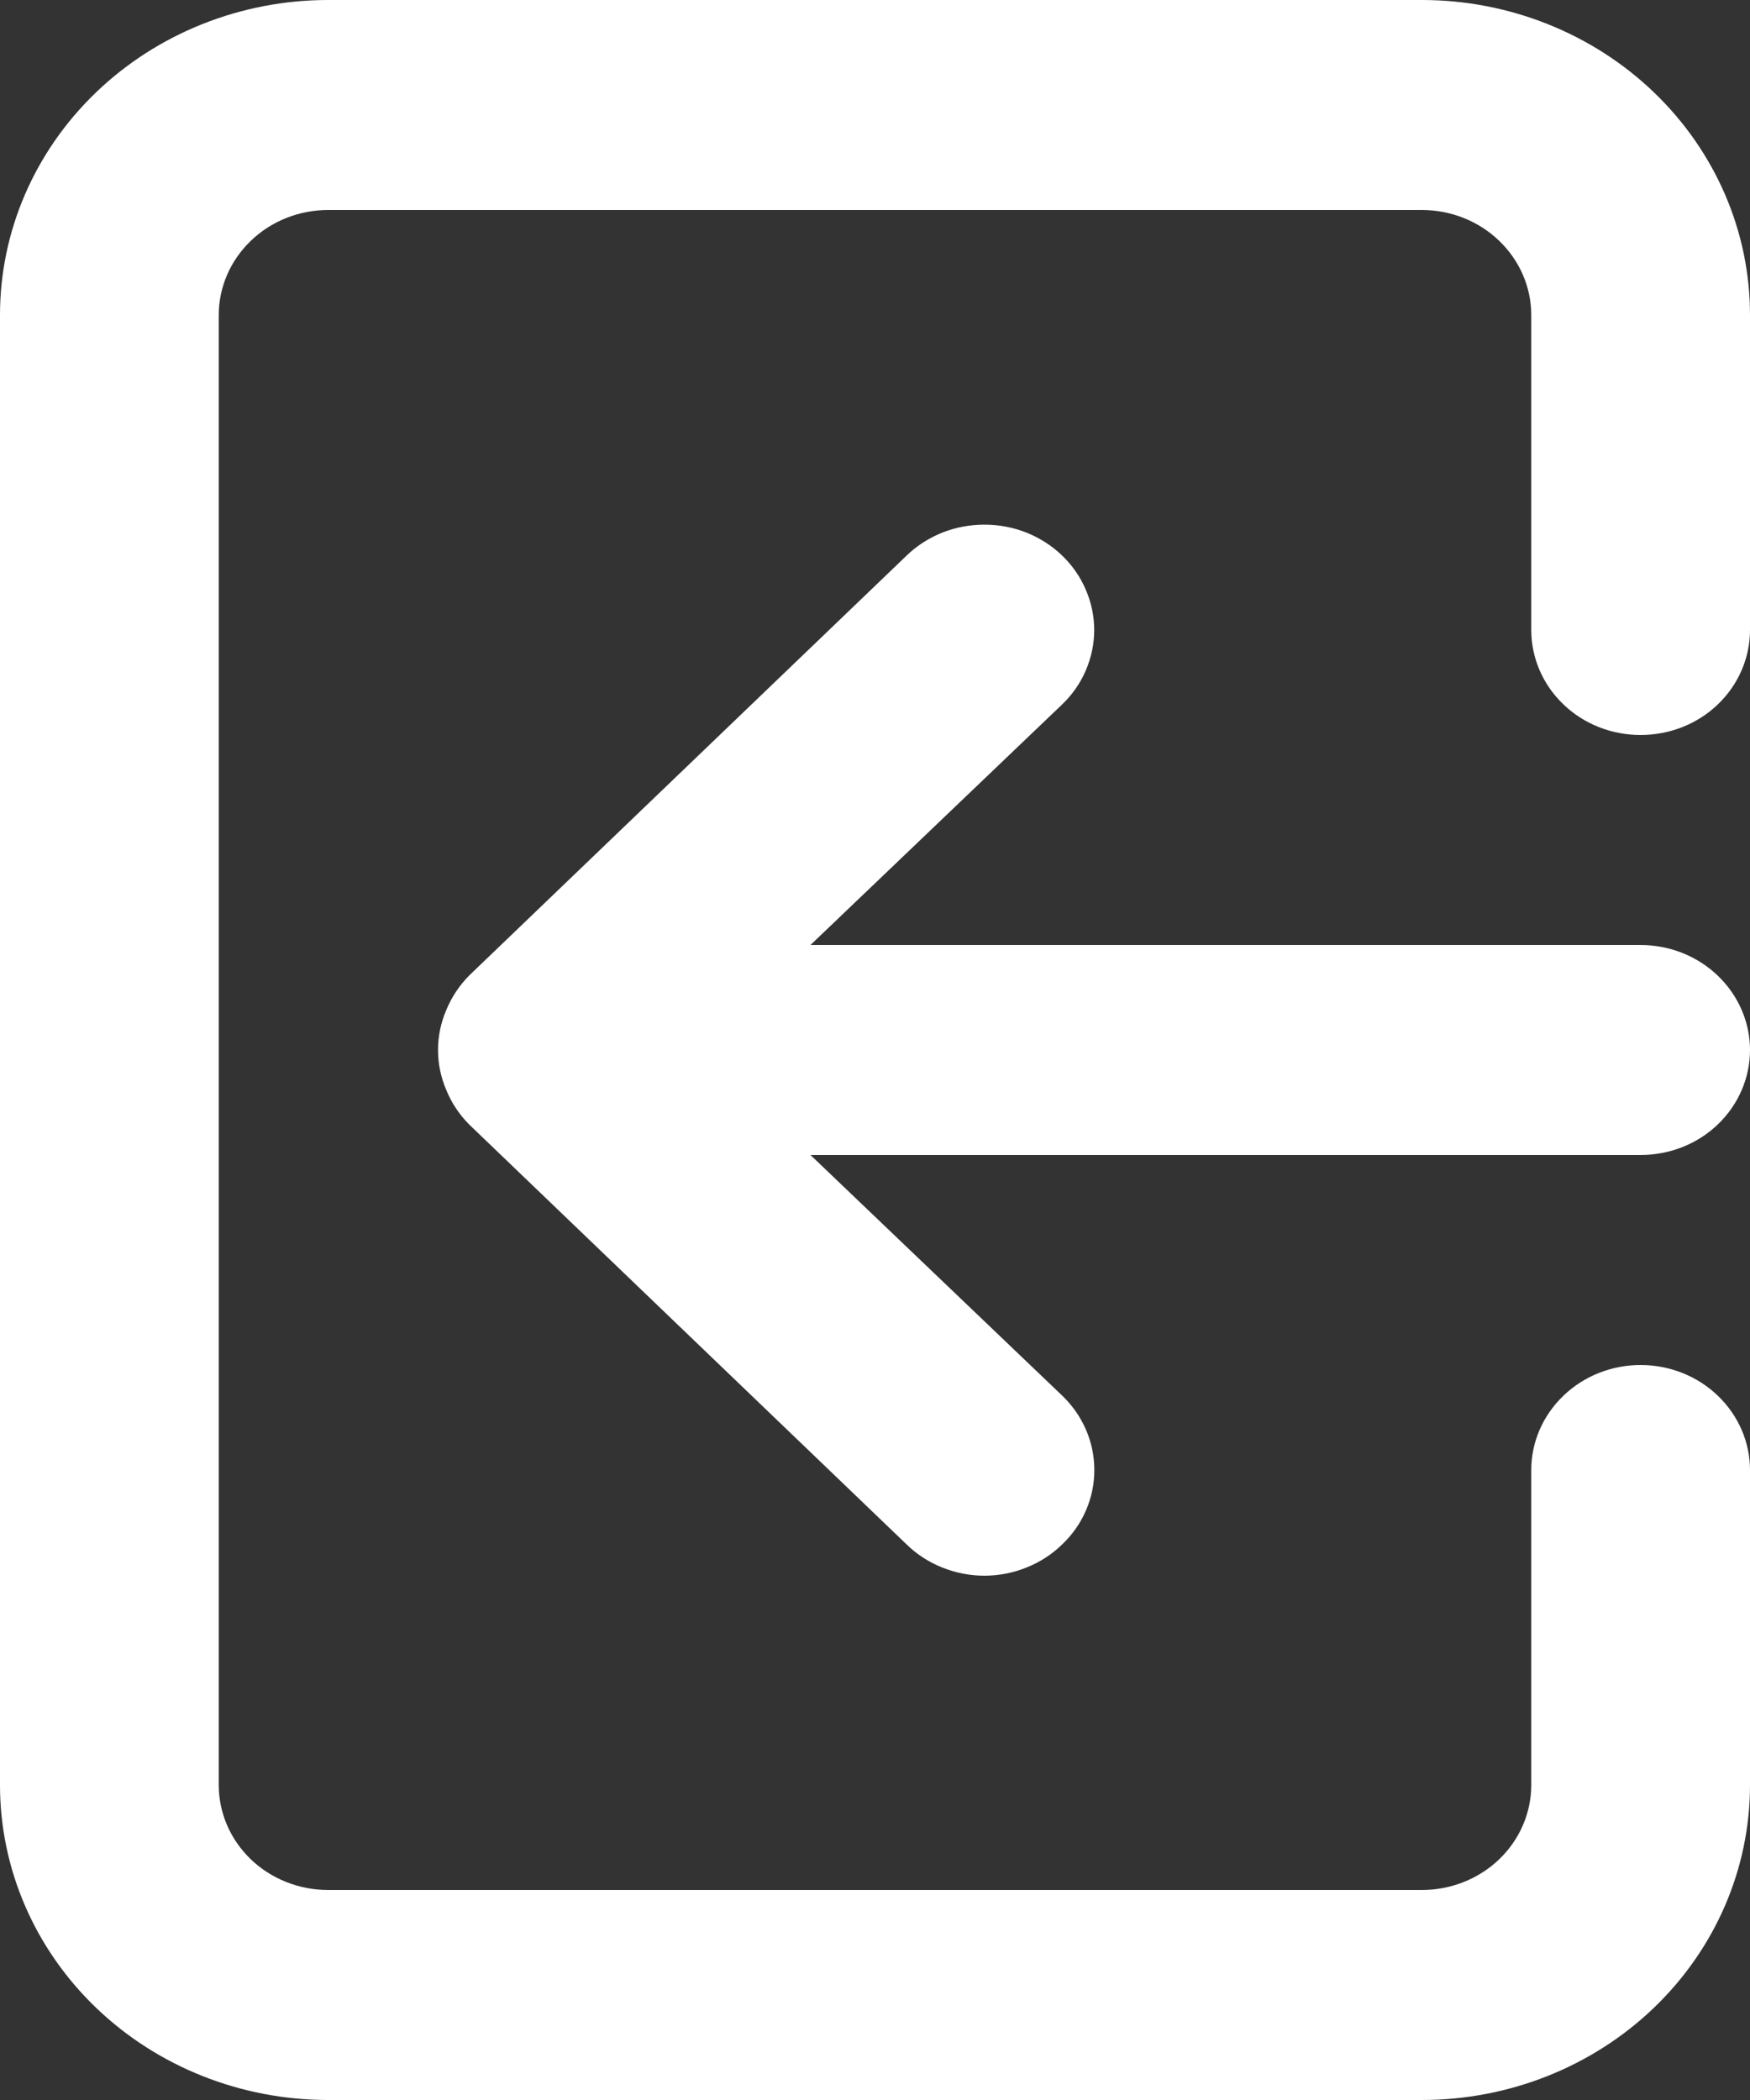 <svg width="15" height="18" viewBox="0 0 15 18" fill="none" xmlns="http://www.w3.org/2000/svg">
<rect x="0" y="0" width="15" height="18" fill="#333333" stroke="none"/>
<path d="M15 9C15 8.762 14.901 8.533 14.725 8.364C14.55 8.195 14.311 8.1 14.062 8.1H6.947L9.103 6.039C9.191 5.955 9.26 5.856 9.307 5.746C9.354 5.637 9.379 5.519 9.379 5.4C9.379 5.282 9.354 5.164 9.307 5.055C9.26 4.945 9.191 4.845 9.103 4.761C9.016 4.677 8.912 4.611 8.798 4.565C8.684 4.52 8.561 4.497 8.438 4.497C8.314 4.497 8.191 4.52 8.077 4.565C7.963 4.611 7.859 4.677 7.772 4.761L4.022 8.361C3.937 8.447 3.87 8.548 3.825 8.658C3.731 8.877 3.731 9.123 3.825 9.342C3.87 9.453 3.937 9.554 4.022 9.639L7.772 13.239C7.859 13.324 7.963 13.391 8.077 13.436C8.191 13.482 8.314 13.506 8.438 13.506C8.561 13.506 8.684 13.482 8.798 13.436C8.912 13.391 9.016 13.324 9.103 13.239C9.191 13.156 9.261 13.056 9.308 12.947C9.356 12.837 9.38 12.719 9.38 12.6C9.38 12.482 9.356 12.364 9.308 12.254C9.261 12.145 9.191 12.045 9.103 11.961L6.947 9.9H14.062C14.311 9.9 14.55 9.806 14.725 9.637C14.901 9.468 15 9.239 15 9ZM12.188 0H2.812C2.067 0 1.351 0.285 0.824 0.791C0.296 1.298 0 1.984 0 2.7V15.3C0 16.017 0.296 16.703 0.824 17.21C1.351 17.716 2.067 18 2.812 18H12.188C12.933 18 13.649 17.716 14.176 17.21C14.704 16.703 15 16.017 15 15.3V12.6C15 12.362 14.901 12.133 14.725 11.964C14.55 11.795 14.311 11.7 14.062 11.7C13.814 11.7 13.575 11.795 13.4 11.964C13.224 12.133 13.125 12.362 13.125 12.6V15.3C13.125 15.539 13.026 15.768 12.85 15.937C12.675 16.105 12.436 16.2 12.188 16.2H2.812C2.564 16.2 2.325 16.105 2.15 15.937C1.974 15.768 1.875 15.539 1.875 15.3V2.7C1.875 2.462 1.974 2.233 2.15 2.064C2.325 1.895 2.564 1.8 2.812 1.8H12.188C12.436 1.8 12.675 1.895 12.85 2.064C13.026 2.233 13.125 2.462 13.125 2.7V5.4C13.125 5.639 13.224 5.868 13.4 6.037C13.575 6.206 13.814 6.3 14.062 6.3C14.311 6.3 14.55 6.206 14.725 6.037C14.901 5.868 15 5.639 15 5.4V2.7C15 1.984 14.704 1.298 14.176 0.791C13.649 0.285 12.933 0 12.188 0Z" fill="white"/>
</svg>
